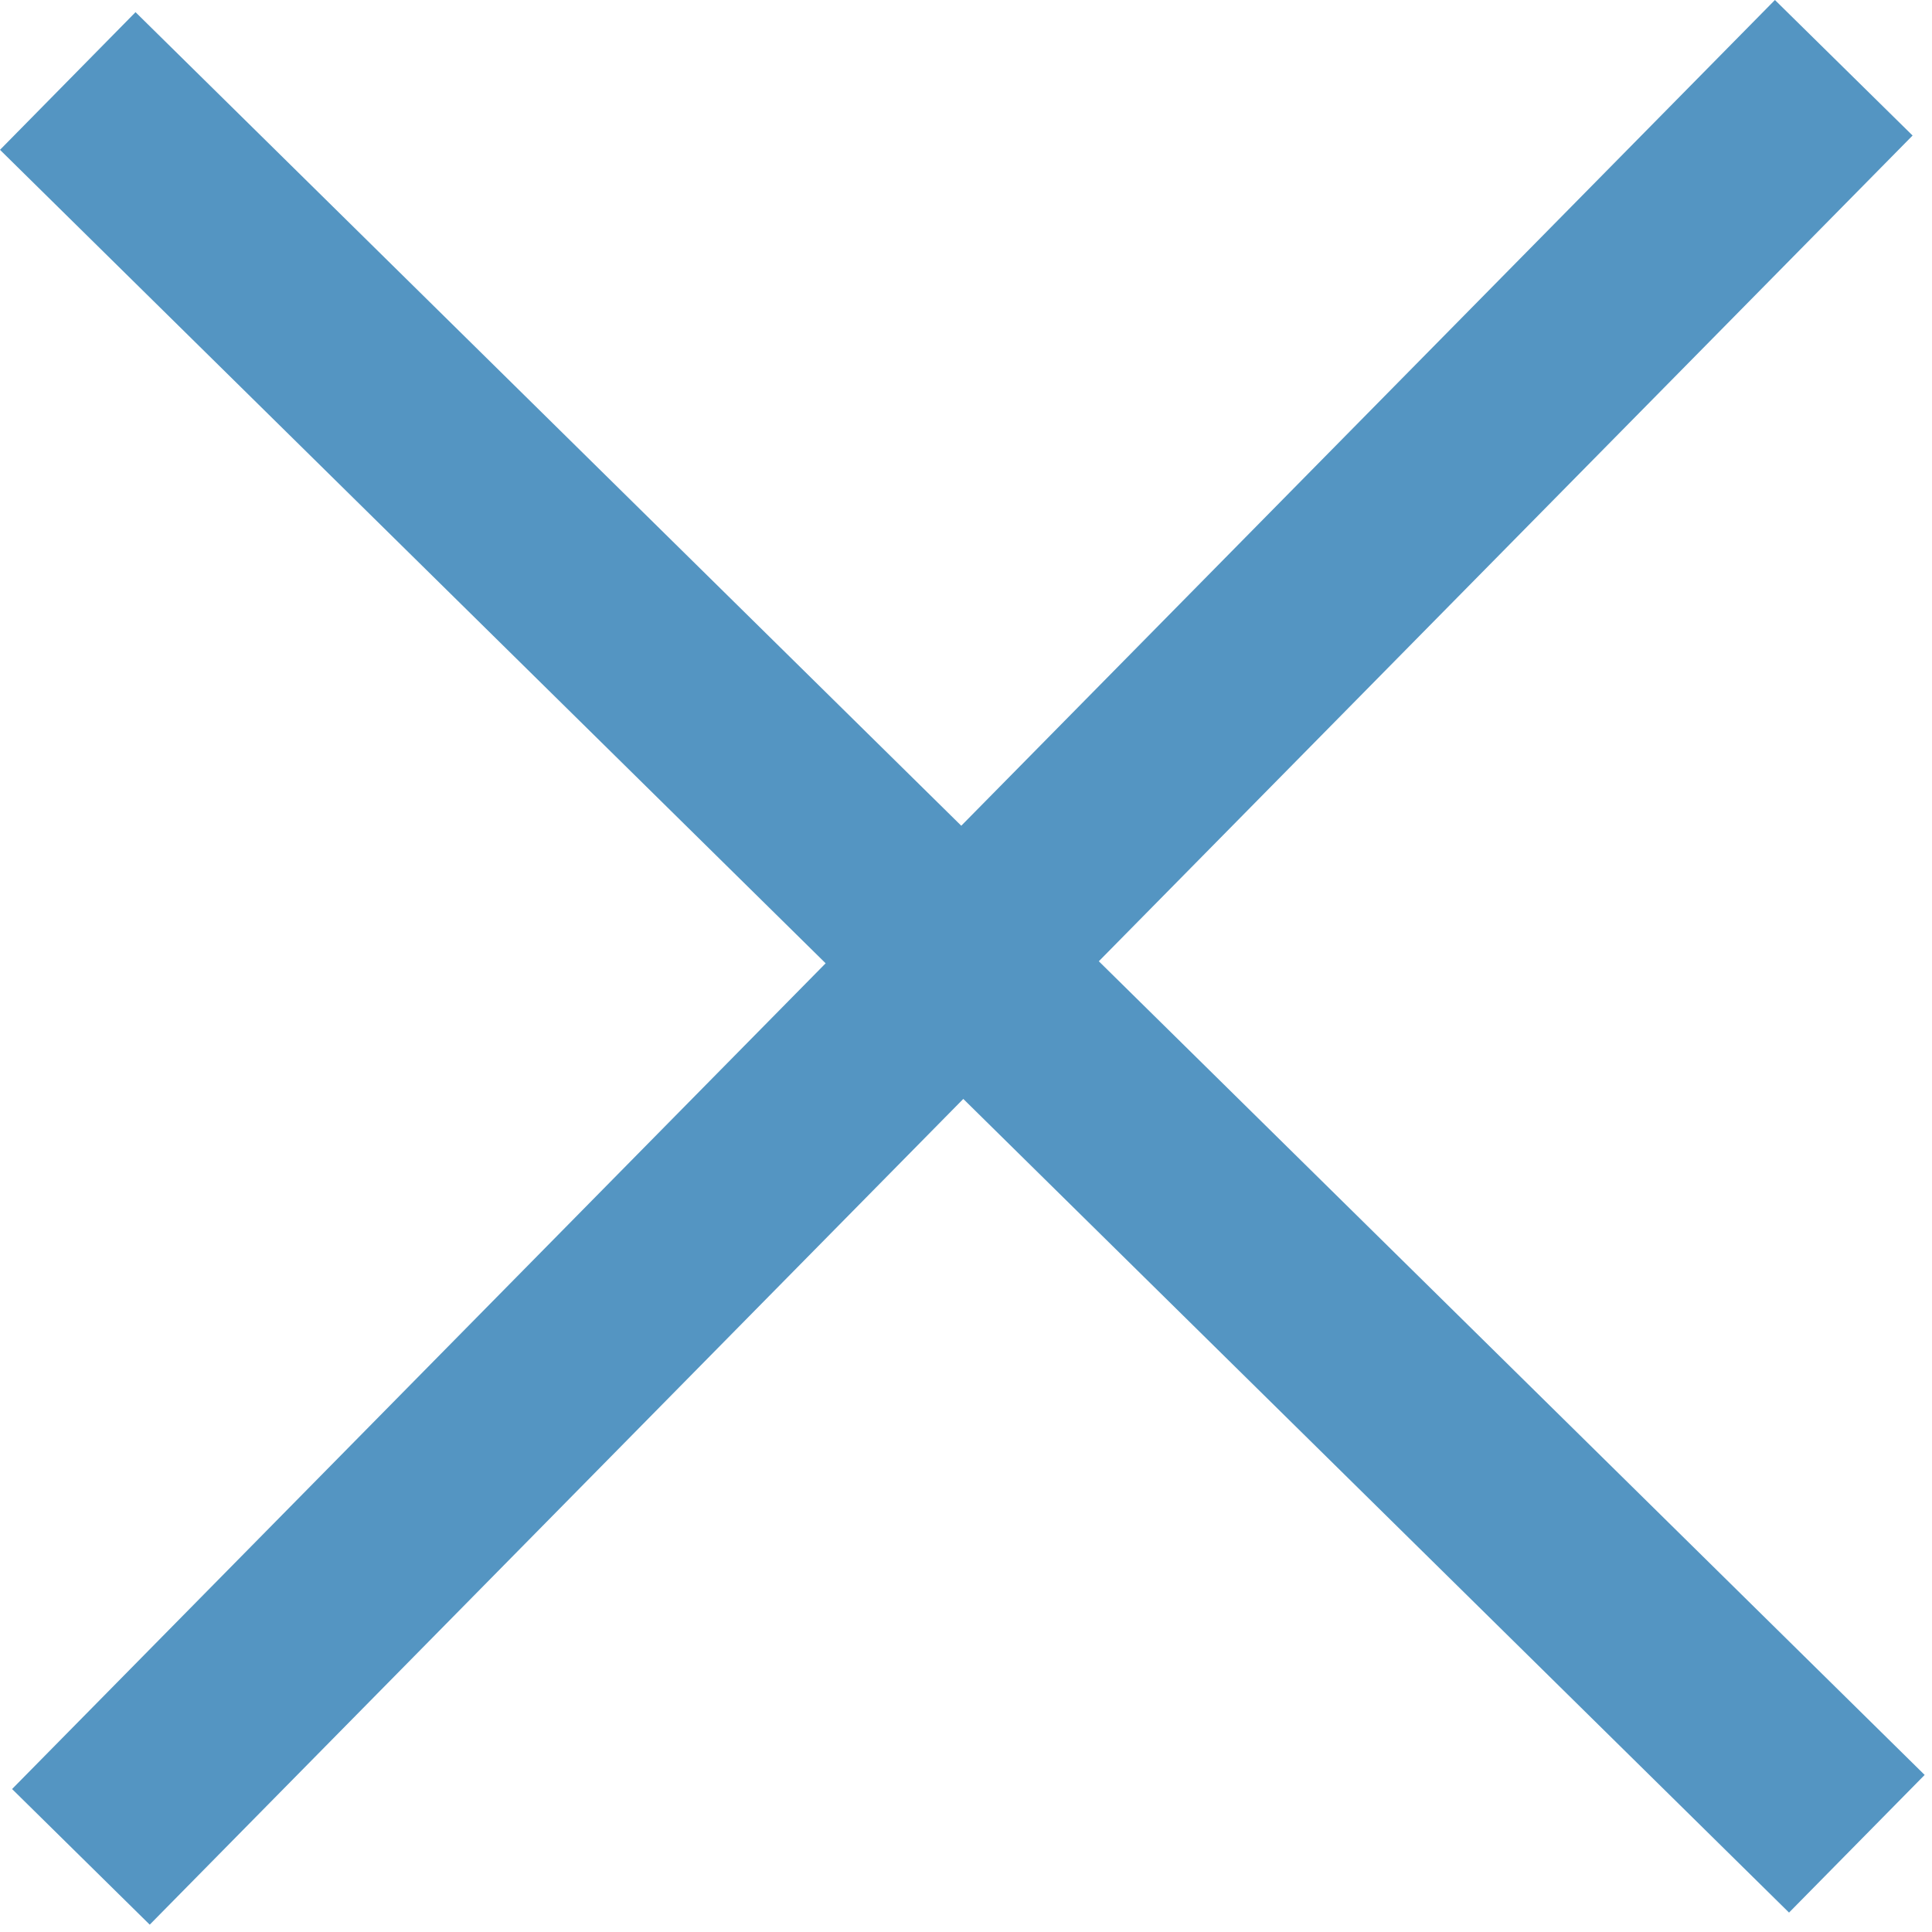 <svg width="20" height="20" viewBox="0 0 20 20" fill="none" xmlns="http://www.w3.org/2000/svg">
<path d="M19.799 1.403L11.375 9.951L19.924 18.374L18.52 19.799L9.972 11.376L1.55 19.924L0.125 18.52L8.547 9.972L0 1.551L1.403 0.126L9.951 8.548L18.374 0L19.799 1.403Z" fill="#5495C2"/>
</svg>
